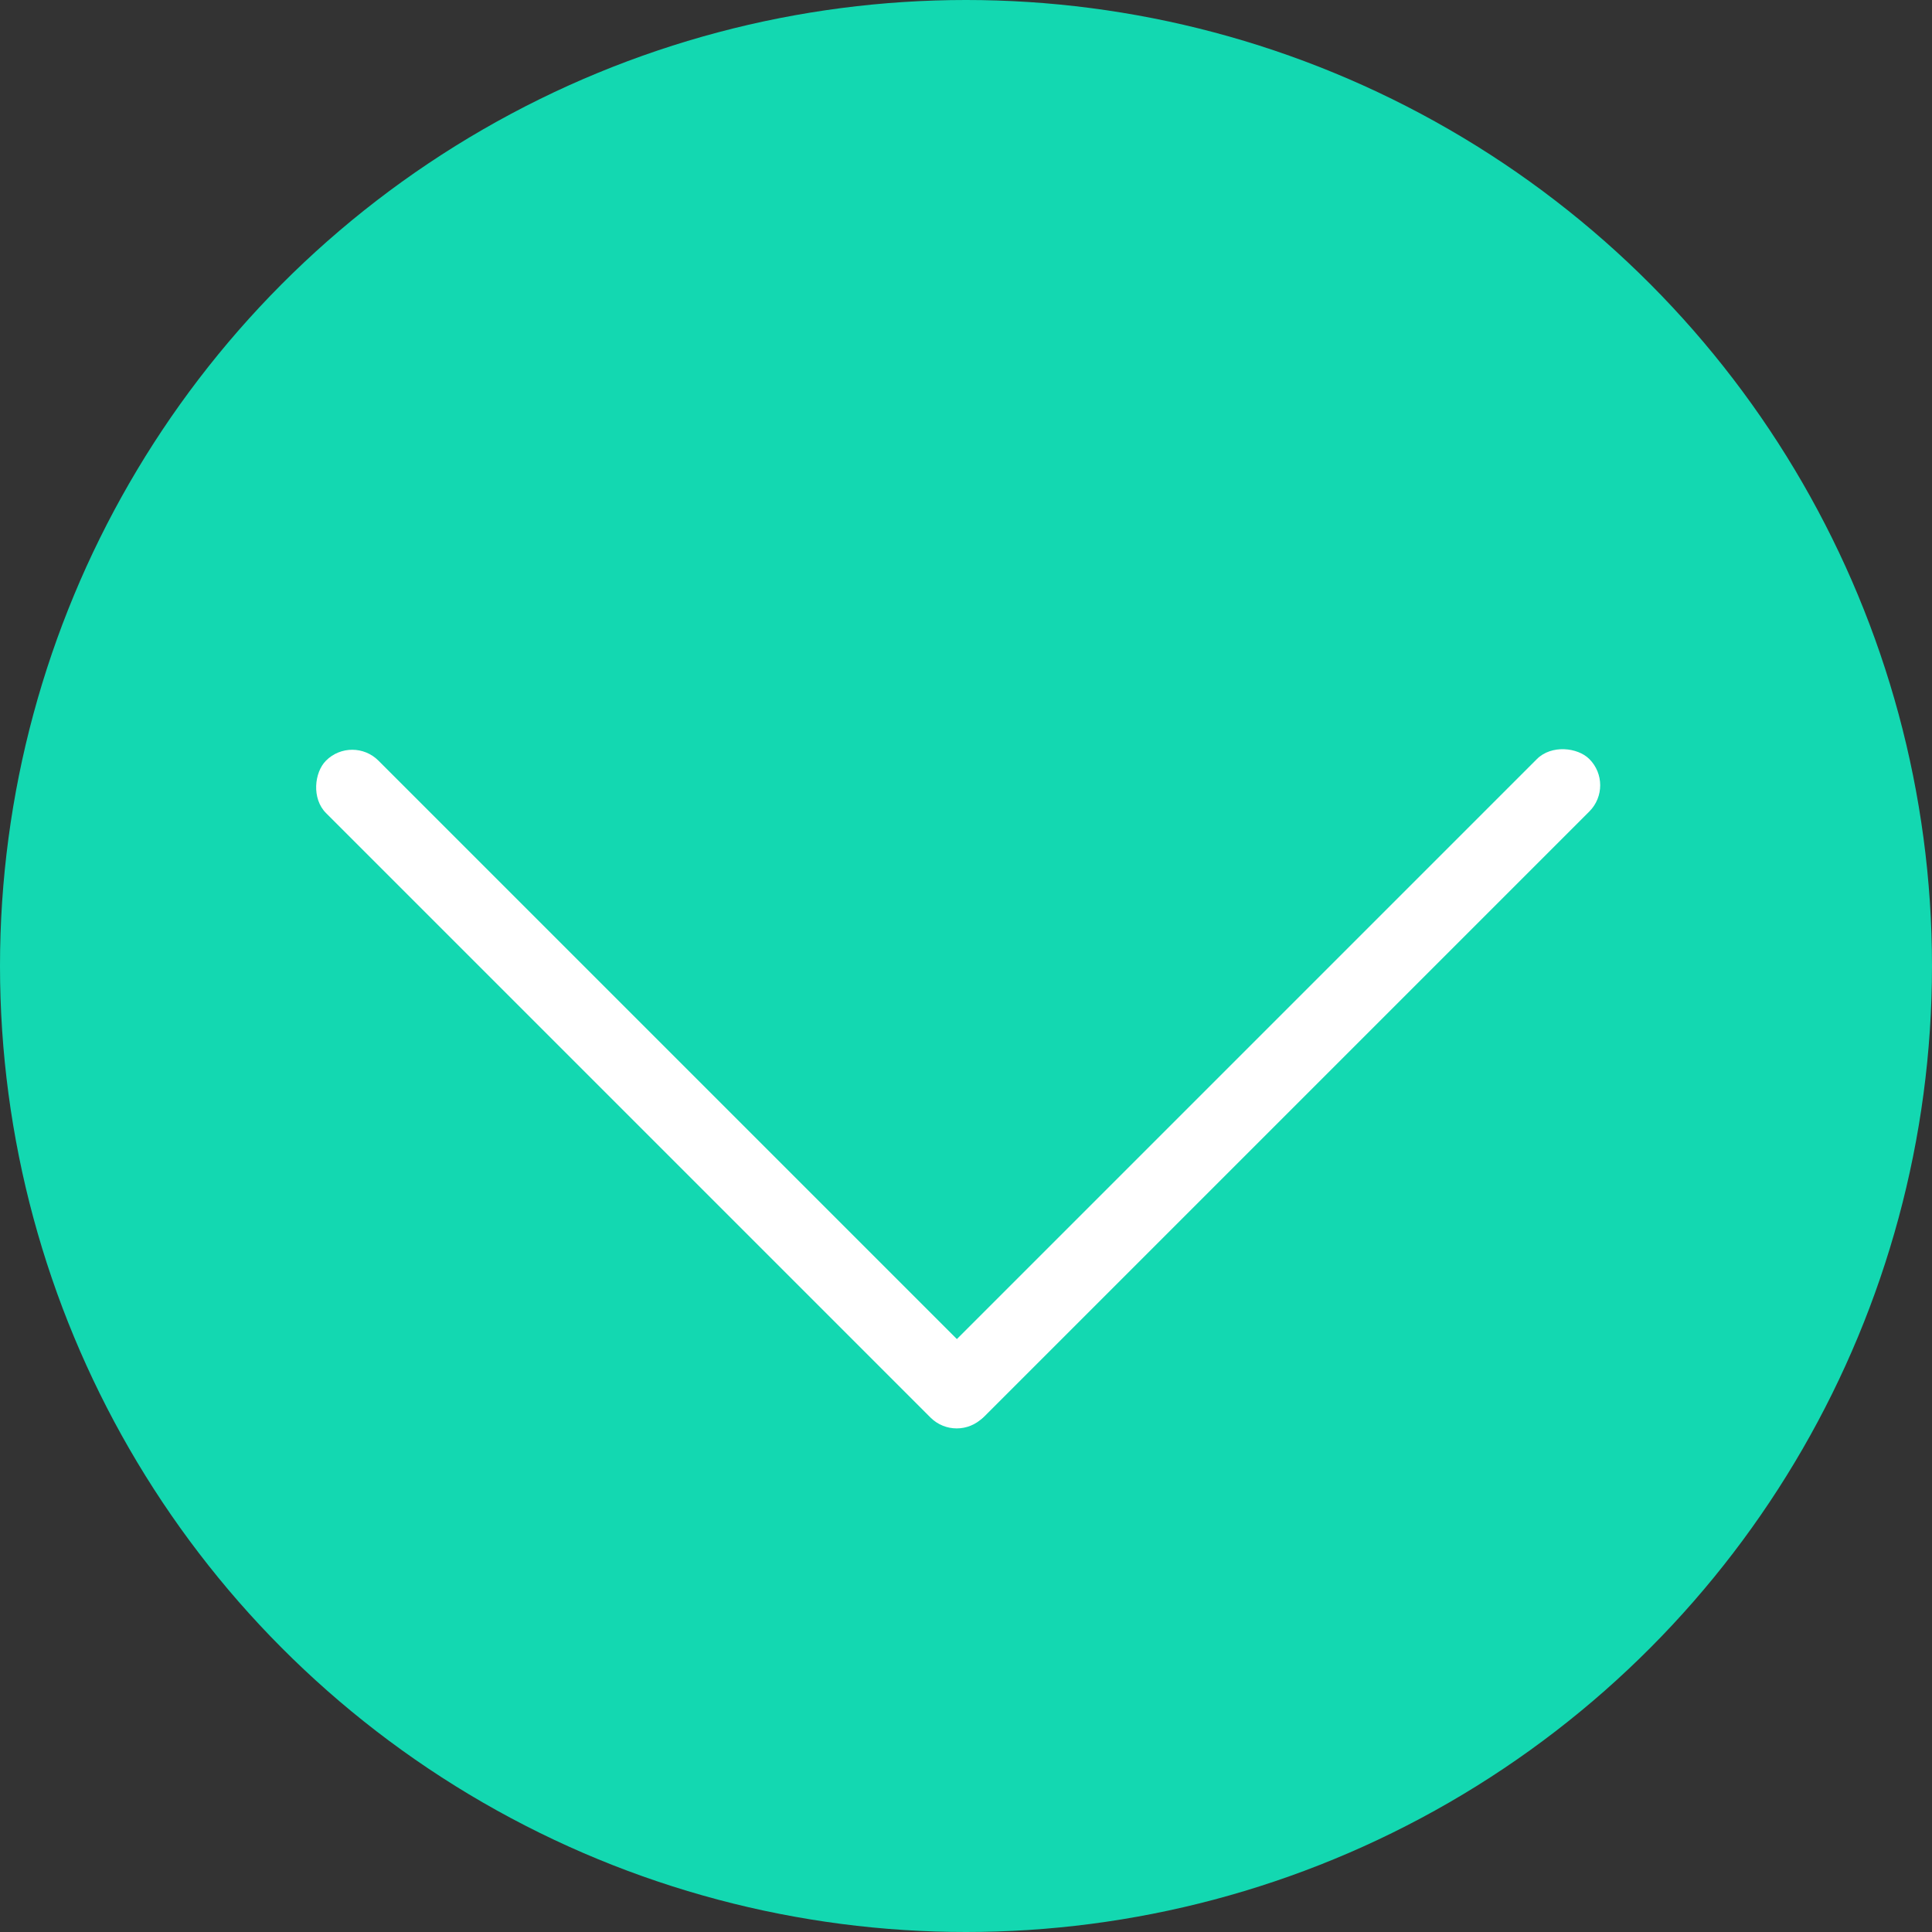<?xml version="1.0" encoding="UTF-8"?> <svg xmlns="http://www.w3.org/2000/svg" width="116" height="116" viewBox="0 0 116 116" fill="none"><rect x="0" y="0" width="116" height="116" fill="#333333" stroke="none"/> <circle cx="58" cy="58" r="58" fill="#13D8B1"></circle> <rect x="97" y="47.148" width="55.78" height="4.452" rx="2.226" transform="rotate(135 97 47.148)" fill="white"></rect> <rect x="21.148" y="44.095" width="55.78" height="4.452" rx="2.226" transform="rotate(45 21.148 44.095)" fill="white"></rect> </svg> 